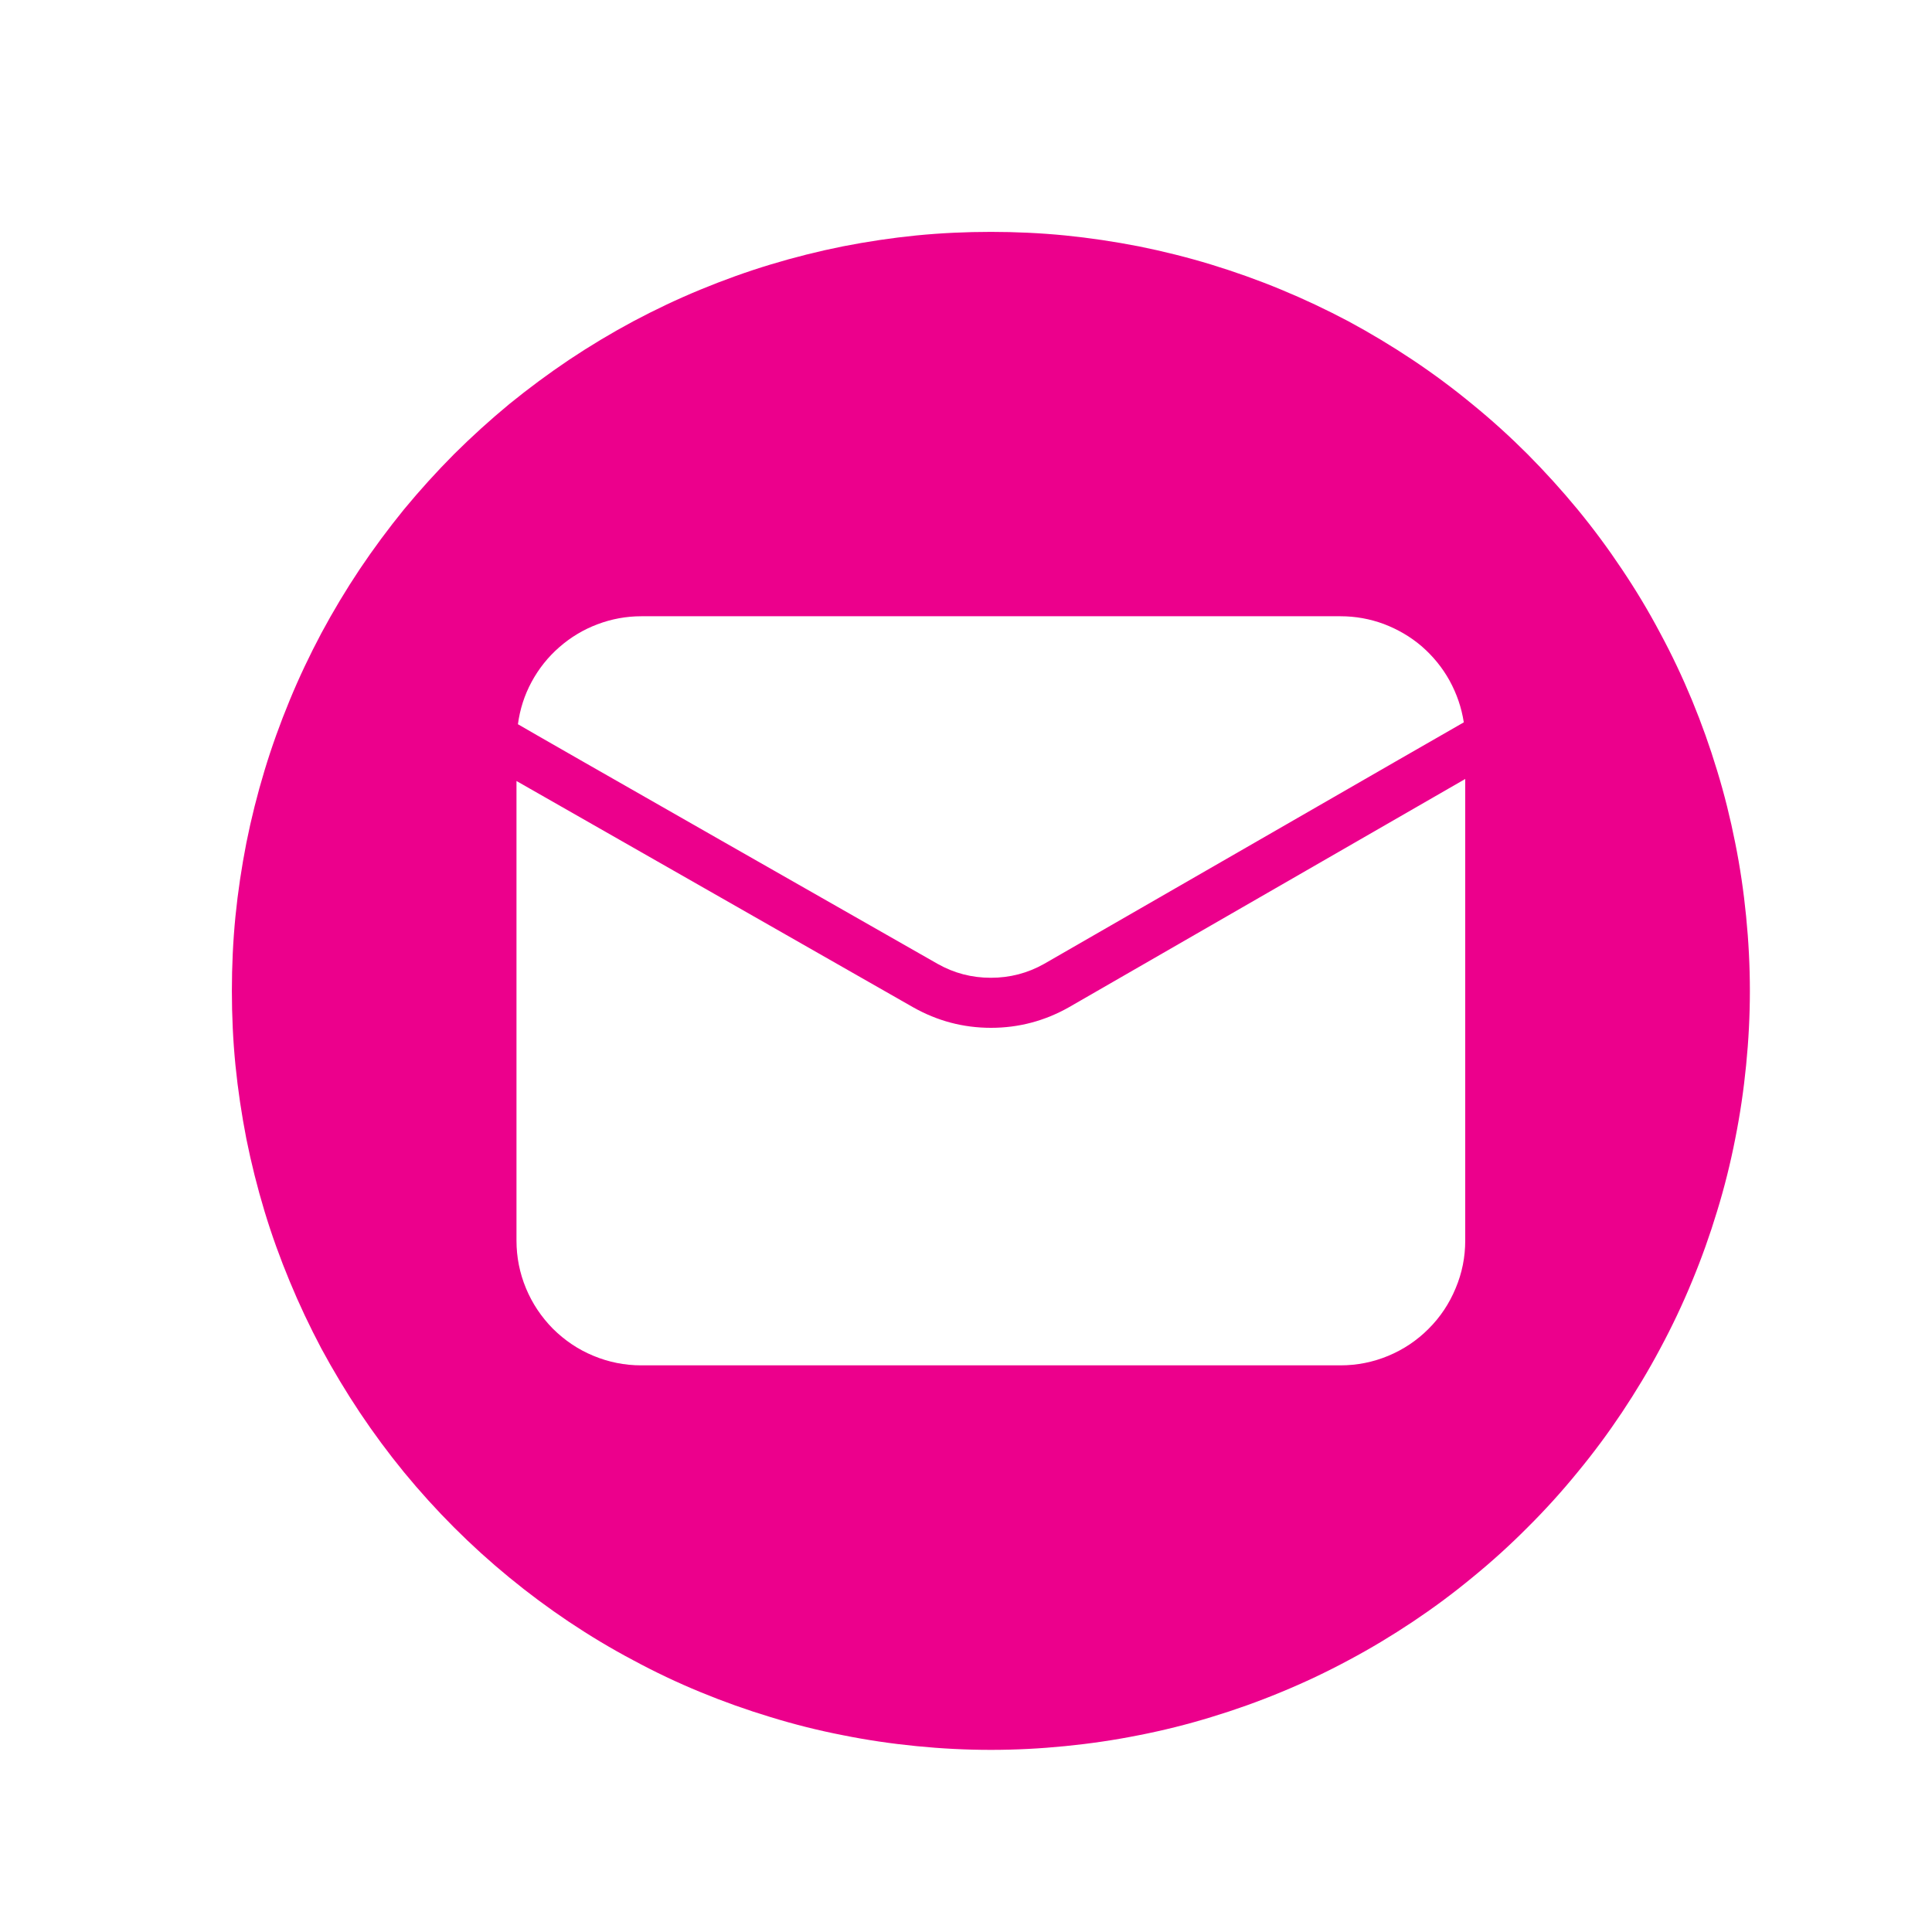<?xml version="1.0" encoding="UTF-8"?>
<svg xmlns="http://www.w3.org/2000/svg" xmlns:xlink="http://www.w3.org/1999/xlink" width="70" zoomAndPan="magnify" viewBox="0 0 52.5 52.5" height="70" preserveAspectRatio="xMidYMid meet" version="1.0">
  <defs>
    <clipPath id="2e933ef8d8">
      <path d="M 6.301 6.301 L 47.551 6.301 L 47.551 47.551 L 6.301 47.551 Z M 6.301 6.301 " clip-rule="nonzero"></path>
    </clipPath>
  </defs>
  <g clip-path="url(#2e933ef8d8)">
    <path fill="#ec008c" d="M 26.926 6.301 C 26.25 6.301 25.574 6.332 24.902 6.398 C 24.23 6.465 23.562 6.566 22.902 6.695 C 22.238 6.828 21.586 6.992 20.938 7.188 C 20.293 7.383 19.656 7.613 19.031 7.871 C 18.406 8.129 17.797 8.418 17.203 8.734 C 16.605 9.055 16.027 9.402 15.465 9.777 C 14.906 10.152 14.363 10.555 13.84 10.98 C 13.32 11.41 12.82 11.863 12.34 12.34 C 11.863 12.82 11.41 13.32 10.98 13.84 C 10.555 14.363 10.152 14.906 9.777 15.465 C 9.402 16.027 9.055 16.605 8.734 17.203 C 8.418 17.797 8.129 18.406 7.871 19.031 C 7.613 19.656 7.383 20.293 7.188 20.938 C 6.992 21.586 6.828 22.238 6.695 22.902 C 6.566 23.562 6.465 24.23 6.398 24.902 C 6.332 25.574 6.301 26.25 6.301 26.926 C 6.301 27.602 6.332 28.273 6.398 28.945 C 6.465 29.617 6.566 30.285 6.695 30.949 C 6.828 31.609 6.992 32.266 7.188 32.914 C 7.383 33.559 7.613 34.195 7.871 34.816 C 8.129 35.441 8.418 36.051 8.734 36.648 C 9.055 37.242 9.402 37.82 9.777 38.383 C 10.152 38.945 10.555 39.488 10.98 40.008 C 11.41 40.531 11.863 41.031 12.34 41.508 C 12.82 41.988 13.32 42.441 13.84 42.867 C 14.363 43.297 14.906 43.699 15.465 44.074 C 16.027 44.449 16.605 44.797 17.203 45.113 C 17.797 45.434 18.406 45.723 19.031 45.98 C 19.656 46.238 20.293 46.465 20.938 46.66 C 21.586 46.859 22.238 47.023 22.902 47.152 C 23.562 47.285 24.23 47.383 24.902 47.449 C 25.574 47.516 26.25 47.551 26.926 47.551 C 27.602 47.551 28.273 47.516 28.945 47.449 C 29.617 47.383 30.285 47.285 30.949 47.152 C 31.609 47.023 32.266 46.859 32.914 46.66 C 33.559 46.465 34.195 46.238 34.816 45.98 C 35.441 45.723 36.051 45.434 36.648 45.113 C 37.242 44.797 37.82 44.449 38.383 44.074 C 38.945 43.699 39.488 43.297 40.008 42.867 C 40.531 42.441 41.031 41.988 41.508 41.508 C 41.988 41.031 42.441 40.531 42.867 40.008 C 43.297 39.488 43.699 38.945 44.074 38.383 C 44.449 37.82 44.797 37.242 45.113 36.648 C 45.434 36.051 45.723 35.441 45.98 34.816 C 46.238 34.195 46.465 33.559 46.66 32.914 C 46.859 32.266 47.023 31.609 47.152 30.949 C 47.285 30.285 47.383 29.617 47.449 28.945 C 47.516 28.273 47.551 27.602 47.551 26.926 C 47.551 26.25 47.516 25.574 47.449 24.902 C 47.383 24.23 47.285 23.562 47.152 22.902 C 47.02 22.238 46.859 21.586 46.66 20.938 C 46.465 20.293 46.238 19.656 45.98 19.031 C 45.723 18.41 45.434 17.797 45.113 17.203 C 44.797 16.605 44.449 16.027 44.074 15.469 C 43.699 14.906 43.297 14.363 42.867 13.84 C 42.438 13.32 41.984 12.82 41.508 12.34 C 41.031 11.863 40.531 11.41 40.008 10.984 C 39.488 10.555 38.945 10.152 38.383 9.777 C 37.82 9.402 37.242 9.055 36.648 8.734 C 36.051 8.418 35.441 8.129 34.816 7.871 C 34.195 7.613 33.559 7.387 32.91 7.188 C 32.266 6.992 31.609 6.828 30.949 6.695 C 30.285 6.566 29.617 6.465 28.945 6.398 C 28.273 6.332 27.602 6.301 26.926 6.301 Z M 17.426 16.746 L 36.426 16.746 C 36.832 16.746 37.223 16.816 37.605 16.957 C 37.984 17.102 38.328 17.301 38.637 17.566 C 38.941 17.832 39.195 18.141 39.391 18.496 C 39.586 18.852 39.715 19.227 39.777 19.629 C 39.508 19.777 29.066 25.797 28.375 26.191 C 27.926 26.445 27.441 26.57 26.926 26.57 C 26.406 26.57 25.926 26.445 25.477 26.191 C 24.797 25.805 14.332 19.84 14.074 19.68 C 14.129 19.273 14.25 18.891 14.445 18.531 C 14.641 18.168 14.891 17.855 15.199 17.586 C 15.508 17.316 15.852 17.109 16.234 16.965 C 16.617 16.82 17.016 16.746 17.426 16.746 Z M 39.816 33.711 C 39.816 34.16 39.73 34.594 39.555 35.008 C 39.383 35.422 39.141 35.789 38.82 36.109 C 38.504 36.426 38.137 36.672 37.723 36.844 C 37.309 37.016 36.875 37.102 36.426 37.102 L 17.426 37.102 C 16.977 37.102 16.543 37.016 16.129 36.844 C 15.711 36.672 15.348 36.426 15.027 36.109 C 14.711 35.789 14.465 35.422 14.293 35.008 C 14.121 34.594 14.035 34.16 14.035 33.711 L 14.035 21.223 L 24.812 27.371 C 25.469 27.742 26.172 27.93 26.93 27.93 C 27.684 27.93 28.391 27.742 29.047 27.371 L 39.816 21.168 Z M 39.816 33.711 " fill-opacity="1" fill-rule="nonzero"></path>
  </g>
</svg>
